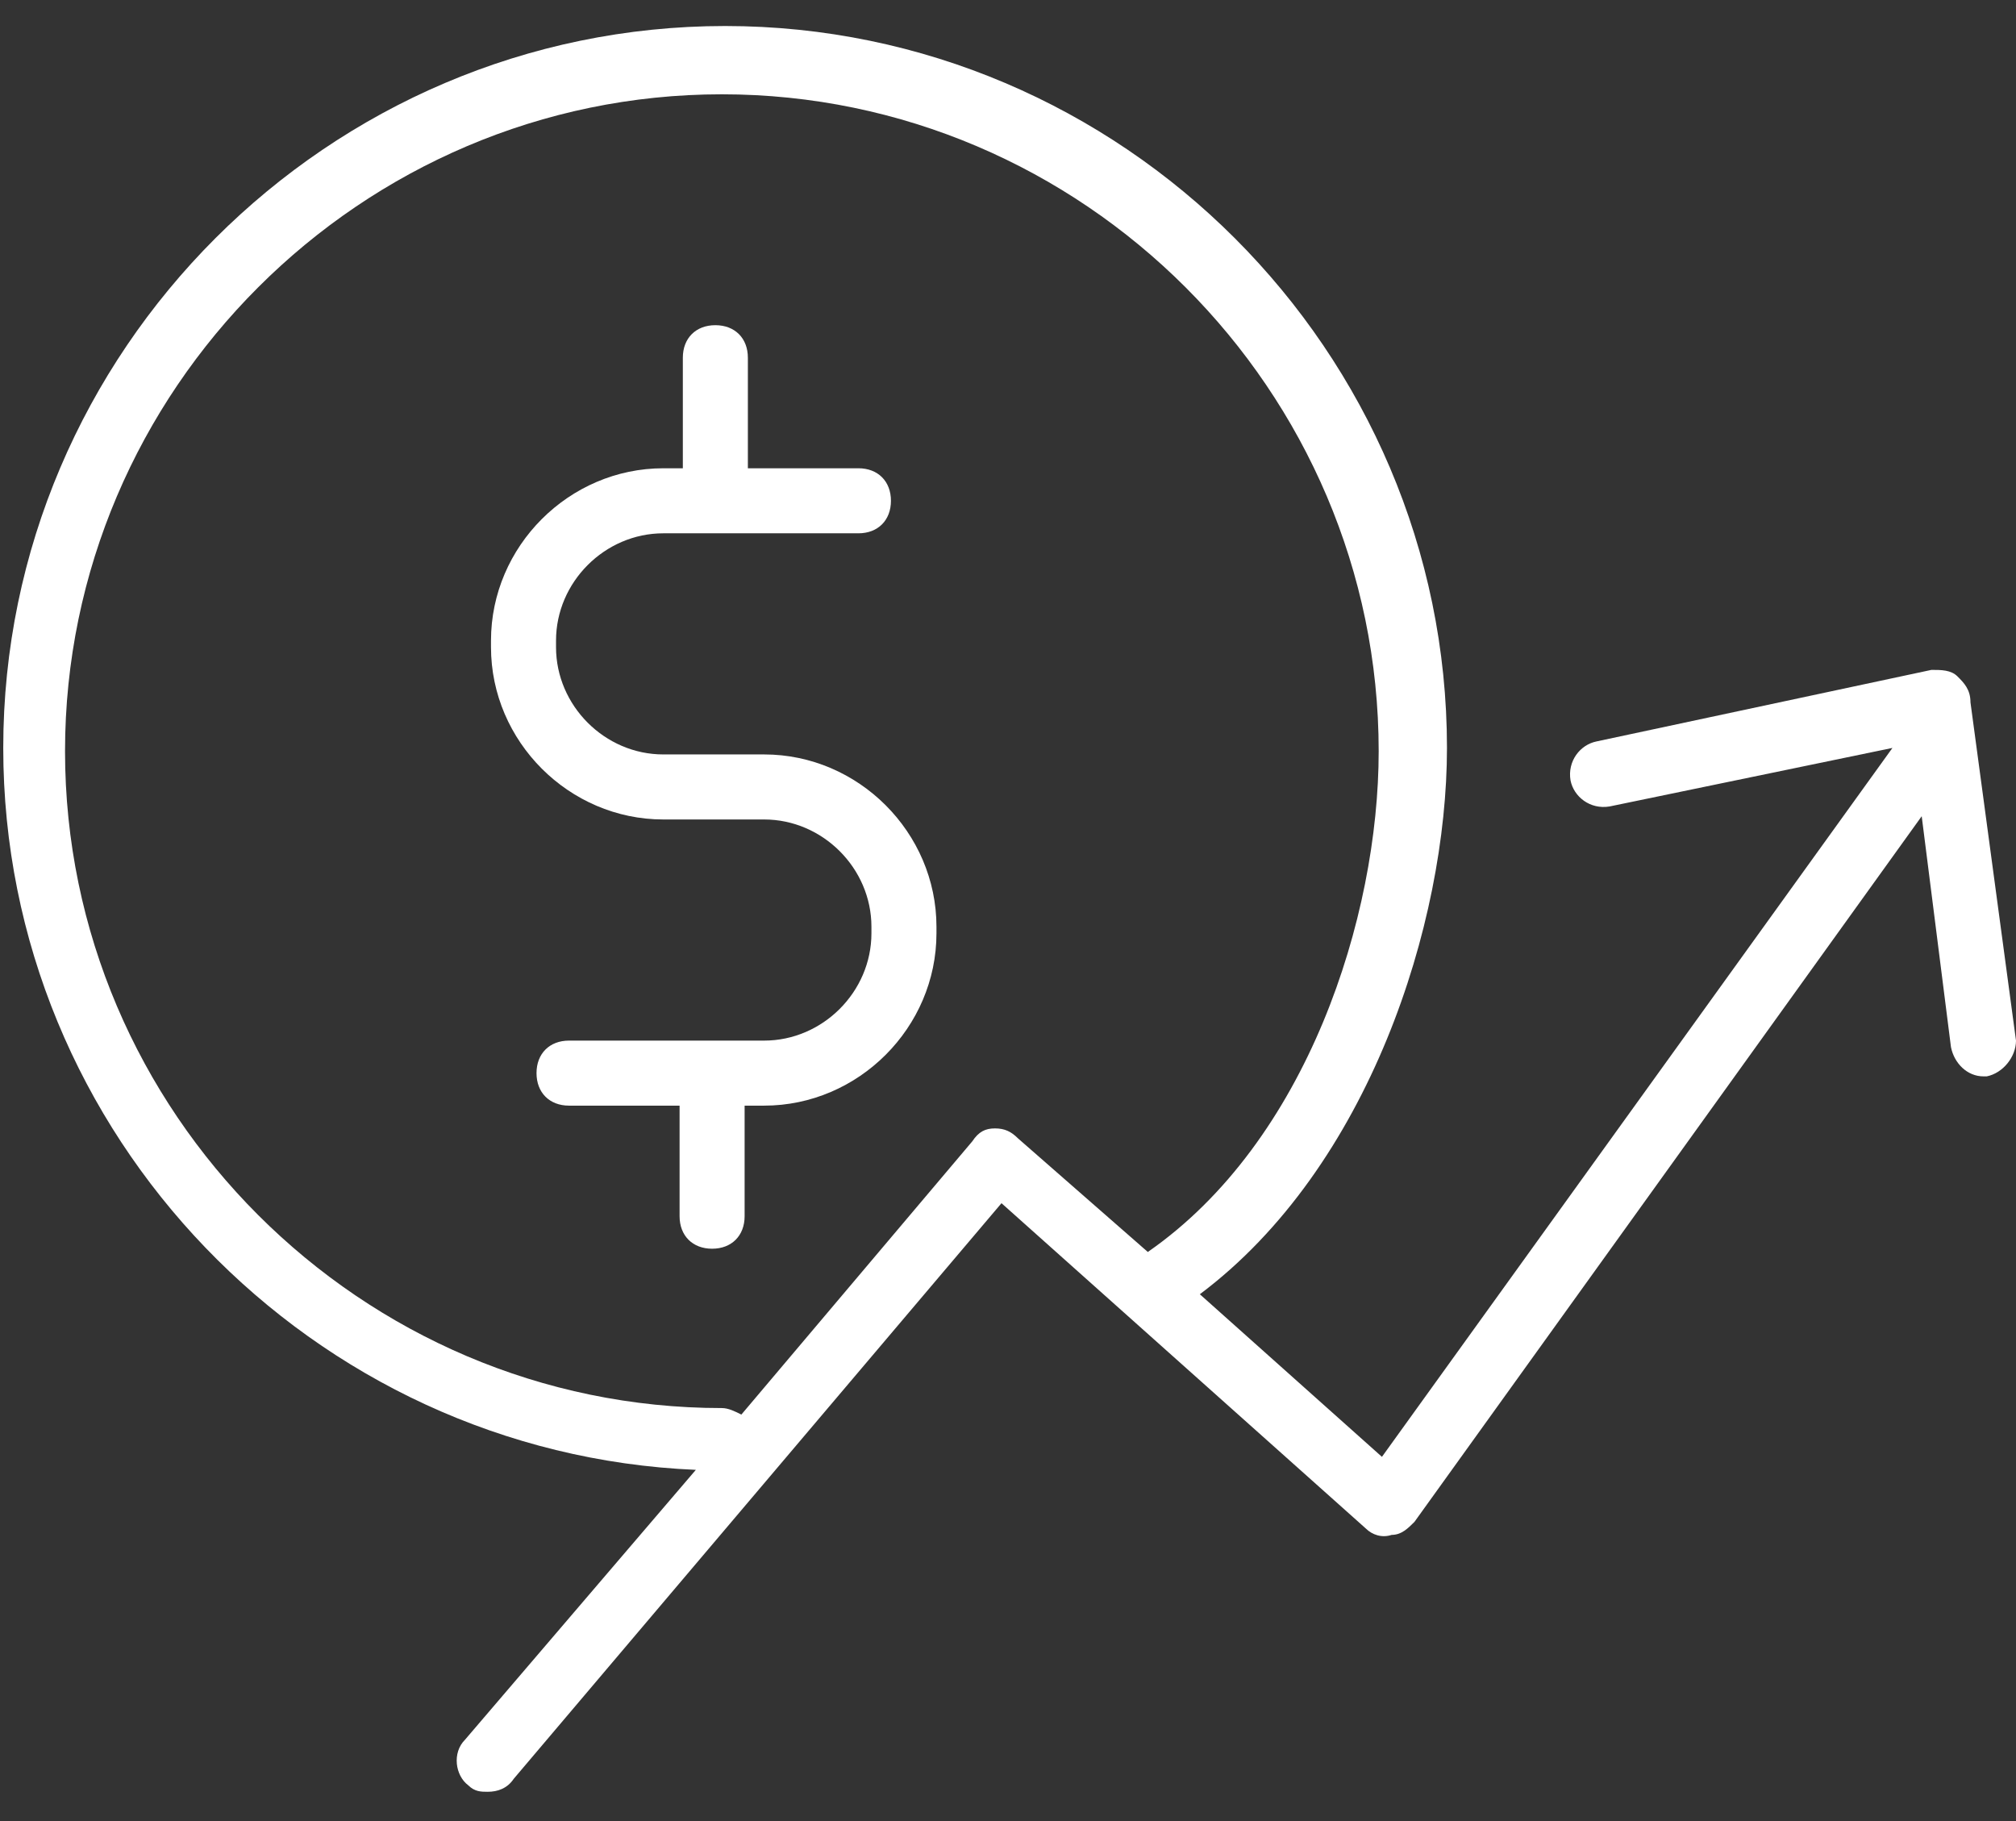 <?xml version="1.0" encoding="UTF-8"?>
<svg width="62px" height="56px" viewBox="0 0 62 56" version="1.1" xmlns="http://www.w3.org/2000/svg" xmlns:xlink="http://www.w3.org/1999/xlink">
    <rect x="0" y="0" width="62" height="56" fill="#333333" stroke="none"/>
    <title>icon_stockBrokers-white</title>
    <g id="Inline-Buttons" stroke="none" stroke-width="1" fill="none" fill-rule="evenodd">
        <g id="Ascent-Icon-Buttons" transform="translate(-527, -509)" fill="#FFFFFF">
            <g id="icon_stockBrokers-white" transform="translate(527.1, 509.8)">
                <path d="M23.4,22.4 L23.3,22.4 L20.4,22.4 L20.3,22.4 C18.5,22.4 17,20.9 17,19.1 L17,18.9 C17,17.1 18.5,15.6 20.3,15.6 L26.3,15.6 C26.9,15.6 27.3,15.2 27.3,14.6 C27.3,14 26.9,13.6 26.3,13.6 L22.9,13.6 L22.9,10.2 C22.9,9.6 22.5,9.2 21.9,9.2 C21.3,9.2 20.9,9.6 20.9,10.2 L20.9,13.6 L20.3,13.6 C17.4,13.6 15,16 15,18.9 L15,19.1 C15,22 17.4,24.4 20.3,24.4 L20.4,24.4 L23.3,24.4 L23.4,24.4 C25.2,24.4 26.7,25.9 26.7,27.7 L26.7,27.9 C26.7,29.7 25.2,31.2 23.4,31.2 L17.4,31.2 C16.8,31.2 16.4,31.6 16.4,32.2 C16.4,32.8 16.8,33.2 17.4,33.2 L20.8,33.2 L20.8,36.6 C20.8,37.2 21.2,37.6 21.8,37.6 C22.4,37.6 22.8,37.2 22.8,36.6 L22.8,33.2 L23.4,33.2 C26.3,33.2 28.7,30.8 28.7,27.9 L28.7,27.7 C28.7,24.8 26.3,22.4 23.4,22.4 L23.4,22.4 Z" id="Shape"></path>
                <path d="M60.1,20 C59.9,19.8 59.6,19.8 59.3,19.8 L49,22 C48.5,22.1 48.1,22.6 48.2,23.2 C48.3,23.7 48.8,24.1 49.4,24 L58.1,22.2 L42.4,44 L36.8,39 C42,35.1 44.4,27.6 44.4,22.2 C44.4,10 34.4,0 22.2,0 C10,0 0,10 0,22.2 C0,34.1 9.5,43.9 21.3,44.4 L14.2,52.7 C13.8,53.1 13.9,53.8 14.3,54.1 C14.5,54.3 14.7,54.3 14.9,54.3 C15.2,54.3 15.5,54.2 15.7,53.9 L30.7,36.2 L41.9,46.2 C42.1,46.4 42.4,46.5 42.7,46.4 C43,46.4 43.2,46.2 43.4,46 L59,24.3 L59.9,31.4 C60,31.9 60.4,32.3 60.9,32.3 L61,32.3 C61.5,32.2 61.9,31.7 61.9,31.2 L60.5,20.8 C60.5,20.4 60.3,20.2 60.1,20 L60.1,20 Z M30.5,33.9 C30.2,33.9 30,34 29.8,34.3 L22.7,42.7 C22.5,42.6 22.3,42.5 22.1,42.5 C11,42.5 1.9,33.4 1.9,22.3 C1.9,11.2 11,2.1 22.1,2.1 C33.2,2.1 42.3,11.2 42.3,22.3 C42.3,27.4 40.1,34.3 35.2,37.7 L31.2,34.2 C31,34 30.8,33.9 30.5,33.9 L30.5,33.9 Z" id="Shape"></path>
            </g>
        </g>
    </g>
</svg>